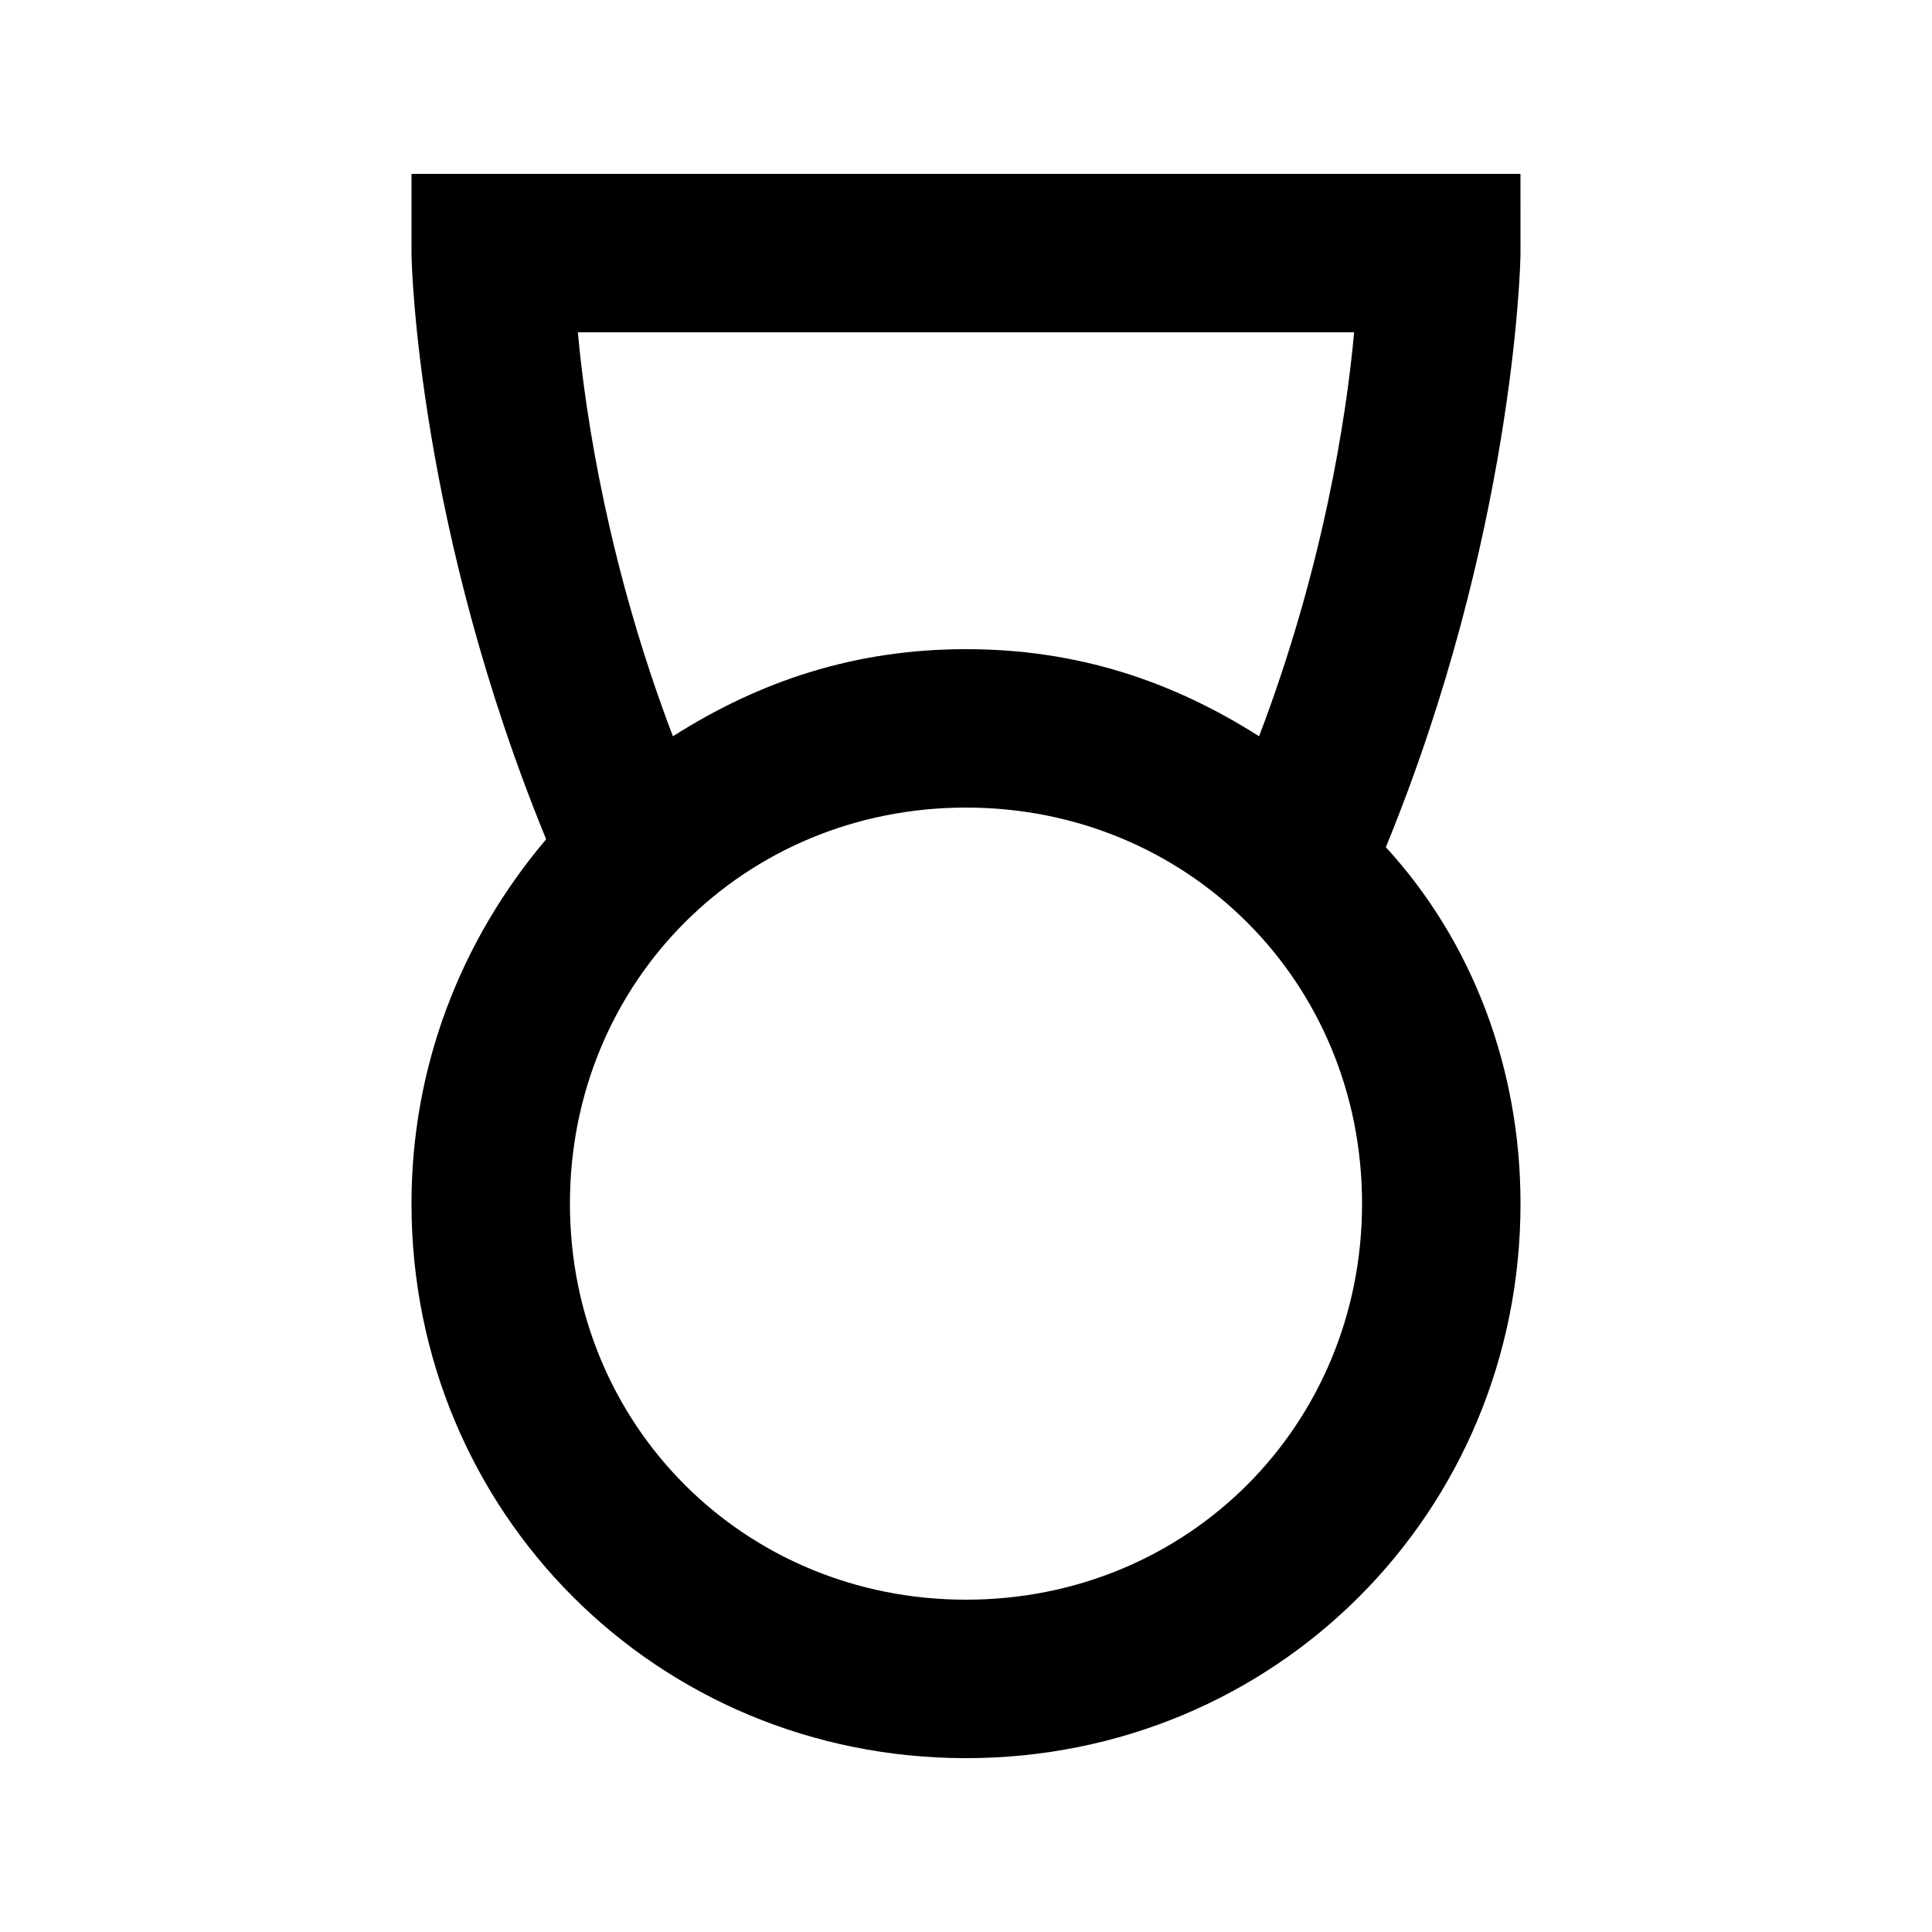 <?xml version="1.0" encoding="UTF-8"?>
<!-- Uploaded to: ICON Repo, www.svgrepo.com, Generator: ICON Repo Mixer Tools -->
<svg fill="#000000" width="800px" height="800px" version="1.1" viewBox="144 144 512 512" xmlns="http://www.w3.org/2000/svg">
 <path d="m546.94 190.08h-293.89v20.992c0 4.199 2.098 73.473 35.688 155.34-23.094 27.289-35.688 60.879-35.688 96.566 0 81.867 65.074 146.95 146.95 146.95 81.867 0 146.95-65.074 146.95-146.95 0-35.688-12.594-69.273-35.688-94.465 33.586-81.871 35.684-153.24 35.684-157.44zm-44.082 41.984c-2.098 23.09-8.398 62.977-25.191 107.06-23.09-14.695-48.281-23.09-77.668-23.09-29.391 0-54.578 8.398-77.672 23.09-16.793-44.082-23.09-83.969-25.191-107.06zm-102.86 335.87c-58.777 0-104.96-46.184-104.96-104.96s46.184-104.96 104.96-104.96 104.96 46.184 104.96 104.96c-0.004 58.781-46.184 104.96-104.96 104.96z"/>
</svg>
